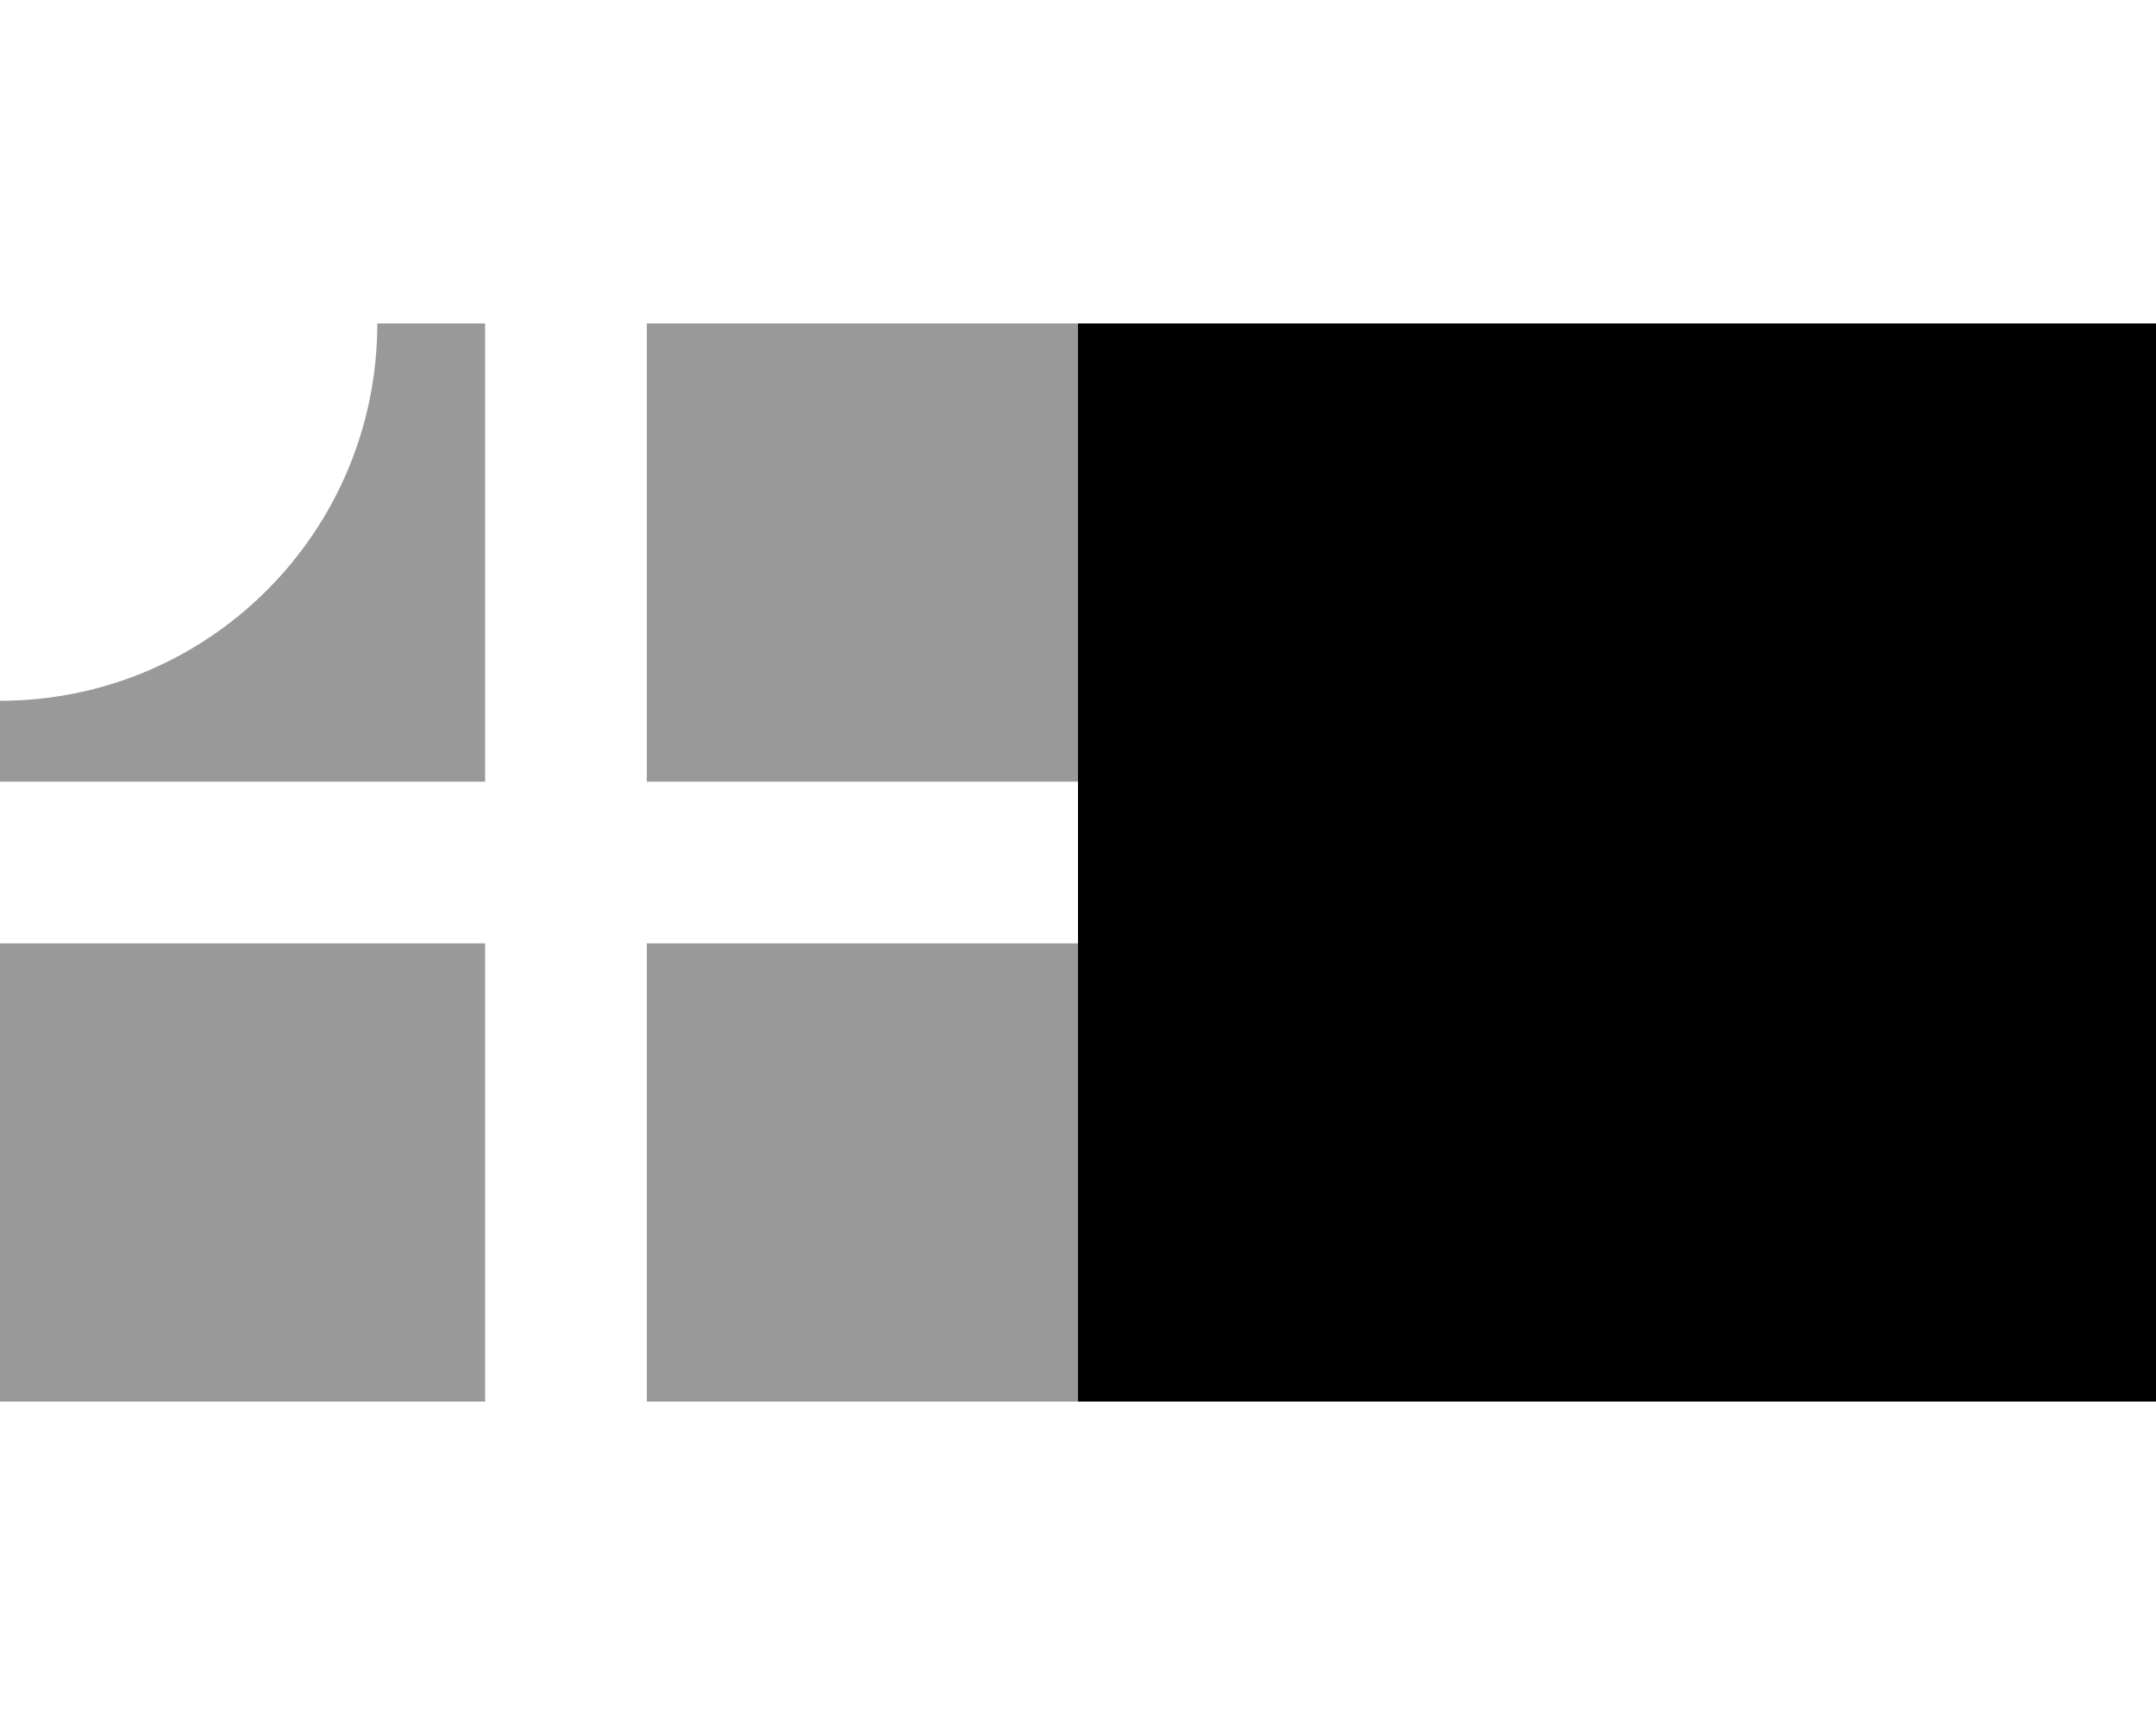 <svg xmlns="http://www.w3.org/2000/svg" viewBox="0 0 640 512"><!--! Font Awesome Pro 7.1.0 by @fontawesome - https://fontawesome.com License - https://fontawesome.com/license (Commercial License) Copyright 2025 Fonticons, Inc. --><path opacity=".4" fill="currentColor" d="M0 208l0 24 144 0 0-136-32 0c0 61.9-50.1 112-112 112zm0 72l0 136 144 0 0-136-144 0zM192 96l0 136 128 0 0-136-128 0zm0 184l0 136 128 0 0-136-128 0z"/><path fill="currentColor" d="M640 416l0-320-320 0 0 320 320 0z"/></svg>